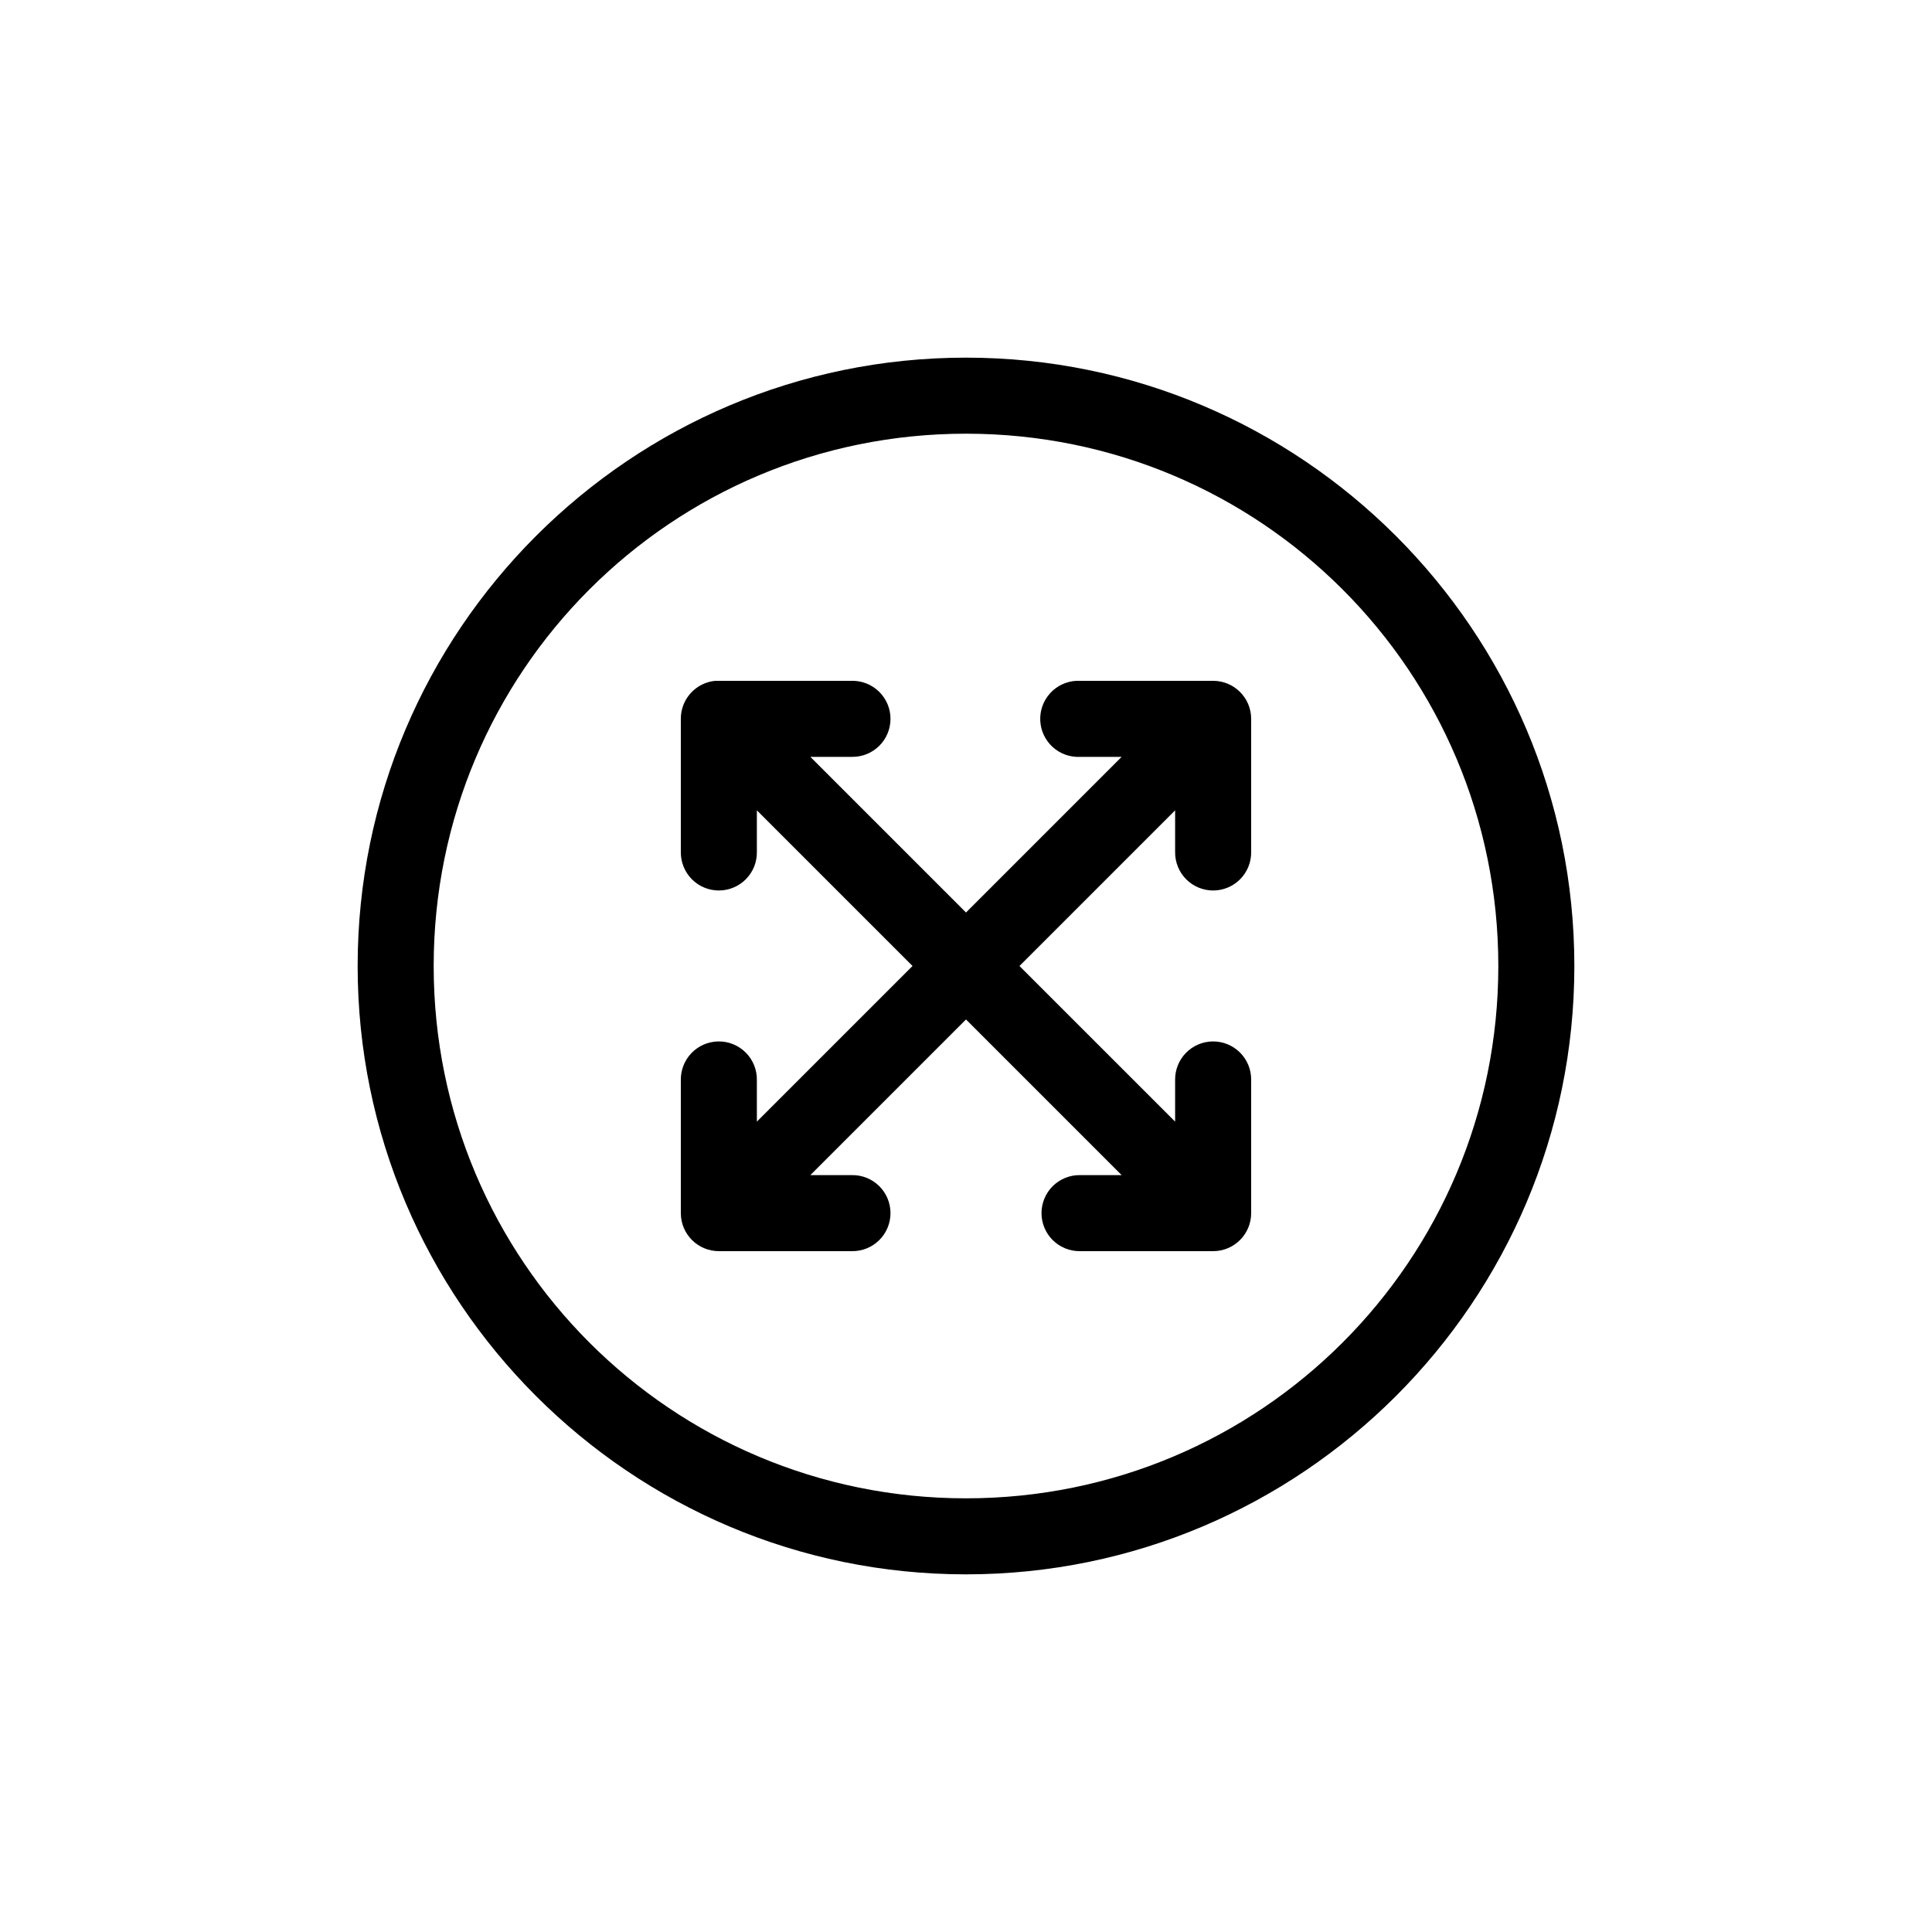 <?xml version="1.0" encoding="UTF-8"?>
<!-- Uploaded to: SVG Repo, www.svgrepo.com, Generator: SVG Repo Mixer Tools -->
<svg fill="#000000" width="800px" height="800px" version="1.1" viewBox="144 144 512 512" xmlns="http://www.w3.org/2000/svg">
 <path d="m400 238.78c-88.922 0-161.22 72.297-161.22 161.22 0 88.918 72.297 161.22 161.22 161.22 88.918 0 161.22-72.301 161.22-161.22 0-88.922-72.301-161.22-161.22-161.22zm0 20.152c78.027 0 141.07 63.035 141.07 141.07 0 78.027-63.039 141.07-141.07 141.07-78.031 0-141.07-63.039-141.07-141.07 0-78.031 63.035-141.07 141.07-141.07zm-66.441 65.492c-5.191 0.492-9.152 4.863-9.133 10.078v35.266c-0.035 2.699 1.008 5.297 2.902 7.219s4.477 3 7.176 3c2.695 0 5.281-1.078 7.176-3 1.895-1.922 2.938-4.519 2.898-7.219v-11.02l41.25 41.25-41.25 41.246v-11.02c0.043-2.727-1.02-5.356-2.949-7.281-1.93-1.93-4.555-2.996-7.281-2.953-2.676 0.043-5.219 1.145-7.082 3.062-1.859 1.922-2.879 4.5-2.84 7.172v35.266c0 5.566 4.512 10.078 10.078 10.078h35.266c2.699 0.039 5.297-1.008 7.219-2.902 1.922-1.891 3-4.477 3-7.176 0-2.695-1.078-5.281-3-7.176-1.922-1.891-4.519-2.938-7.219-2.898h-11.02l41.25-41.25 41.246 41.25h-11.02c-2.695-0.039-5.297 1.008-7.219 2.898-1.918 1.895-3 4.481-3 7.176 0 2.699 1.082 5.285 3 7.176 1.922 1.895 4.523 2.941 7.219 2.902h35.266c5.566 0 10.078-4.512 10.078-10.078v-35.266c0.043-2.727-1.023-5.356-2.949-7.281-1.93-1.93-4.559-2.996-7.285-2.953-2.672 0.043-5.219 1.145-7.078 3.062-1.859 1.922-2.883 4.5-2.84 7.172v11.02l-41.25-41.246 41.25-41.25v11.02c-0.039 2.699 1.008 5.297 2.898 7.219 1.895 1.922 4.481 3 7.176 3 2.699 0 5.285-1.078 7.176-3 1.895-1.922 2.941-4.519 2.902-7.219v-35.266c0-5.566-4.512-10.078-10.078-10.078h-35.266c-0.312-0.012-0.629-0.012-0.945 0-2.672 0.125-5.184 1.309-6.988 3.285-1.801 1.98-2.742 4.594-2.617 7.266 0.125 2.672 1.309 5.184 3.285 6.988 1.98 1.801 4.594 2.742 7.266 2.613h11.02l-41.246 41.25-41.25-41.25h11.02c2.699 0.039 5.297-1.004 7.219-2.898 1.922-1.895 3-4.481 3-7.176 0-2.699-1.078-5.281-3-7.176s-4.519-2.938-7.219-2.902h-35.266c-0.316-0.012-0.629-0.012-0.945 0z"/>
</svg>
